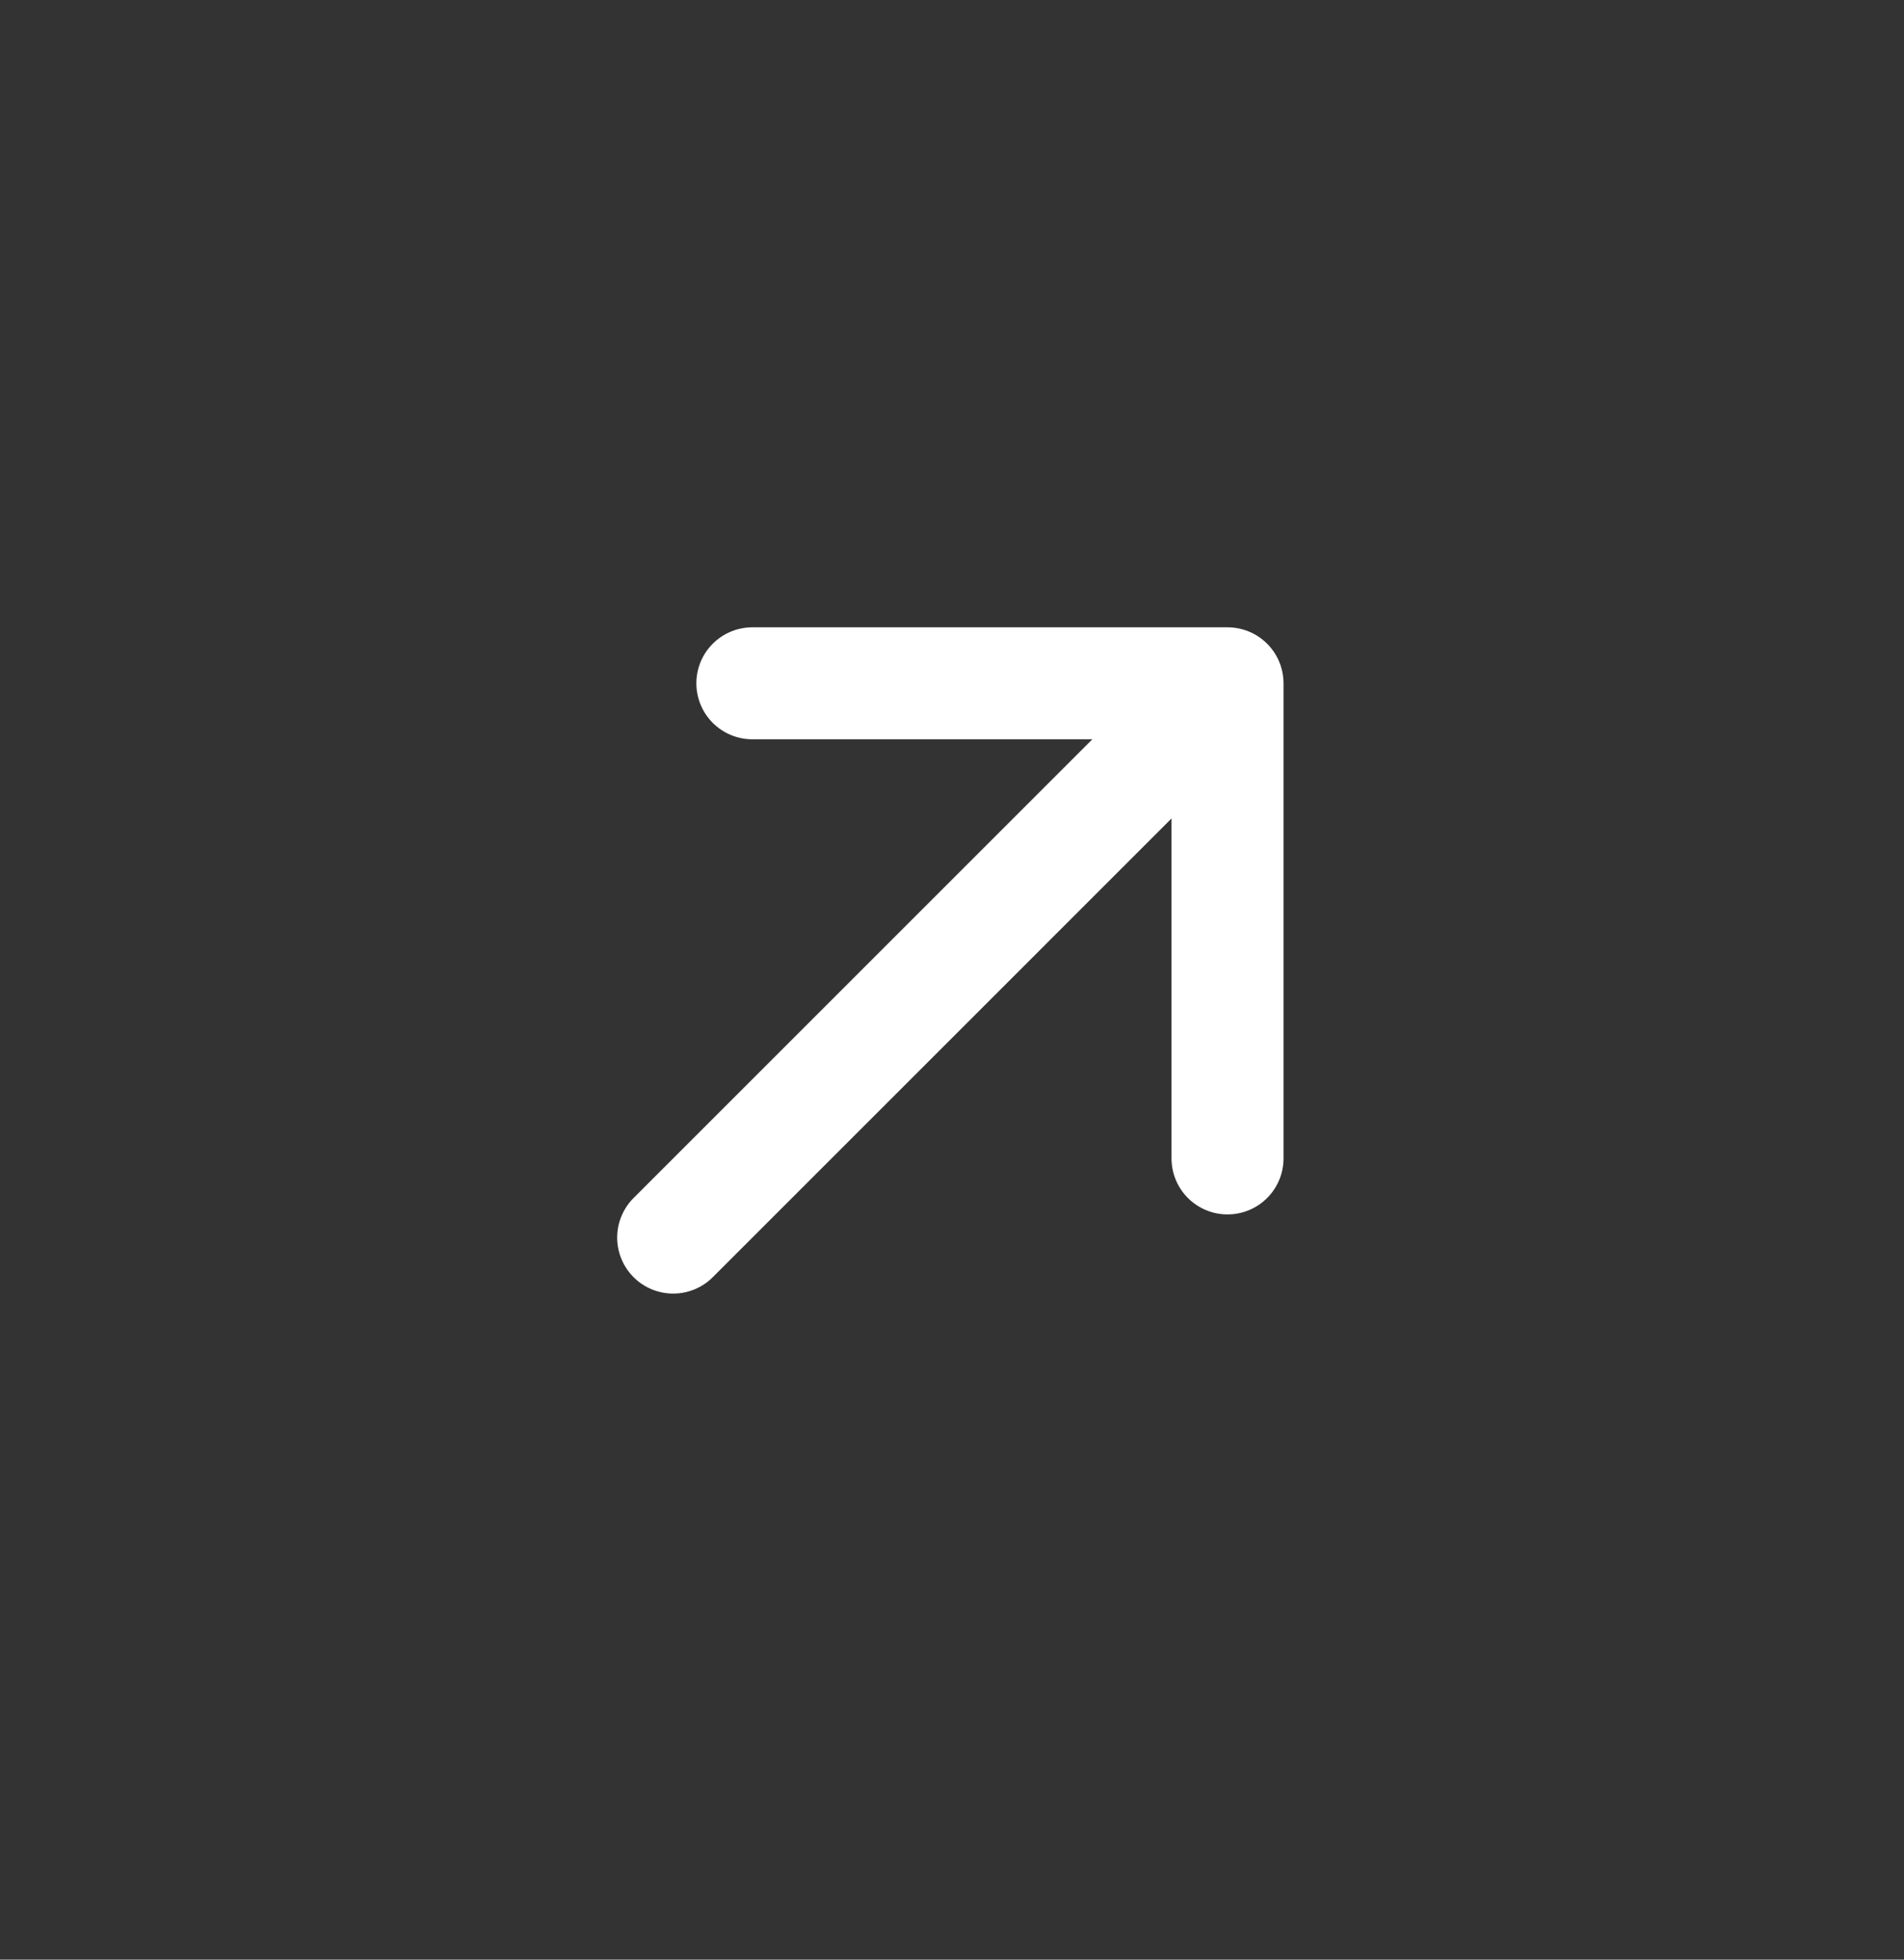 <svg width="34" height="35" viewBox="0 0 34 35" fill="none" xmlns="http://www.w3.org/2000/svg">
<rect x="0" y="0" width="34" height="35" fill="#333333" stroke="none"/>
<g id="majesticons:arrow-up">
<path id="Vector" d="M21.92 12.204V20.69M21.92 12.204H13.435M21.92 12.204L12.021 22.104" stroke="white" stroke-width="2" stroke-linecap="round" stroke-linejoin="round"/>
</g>
</svg>
